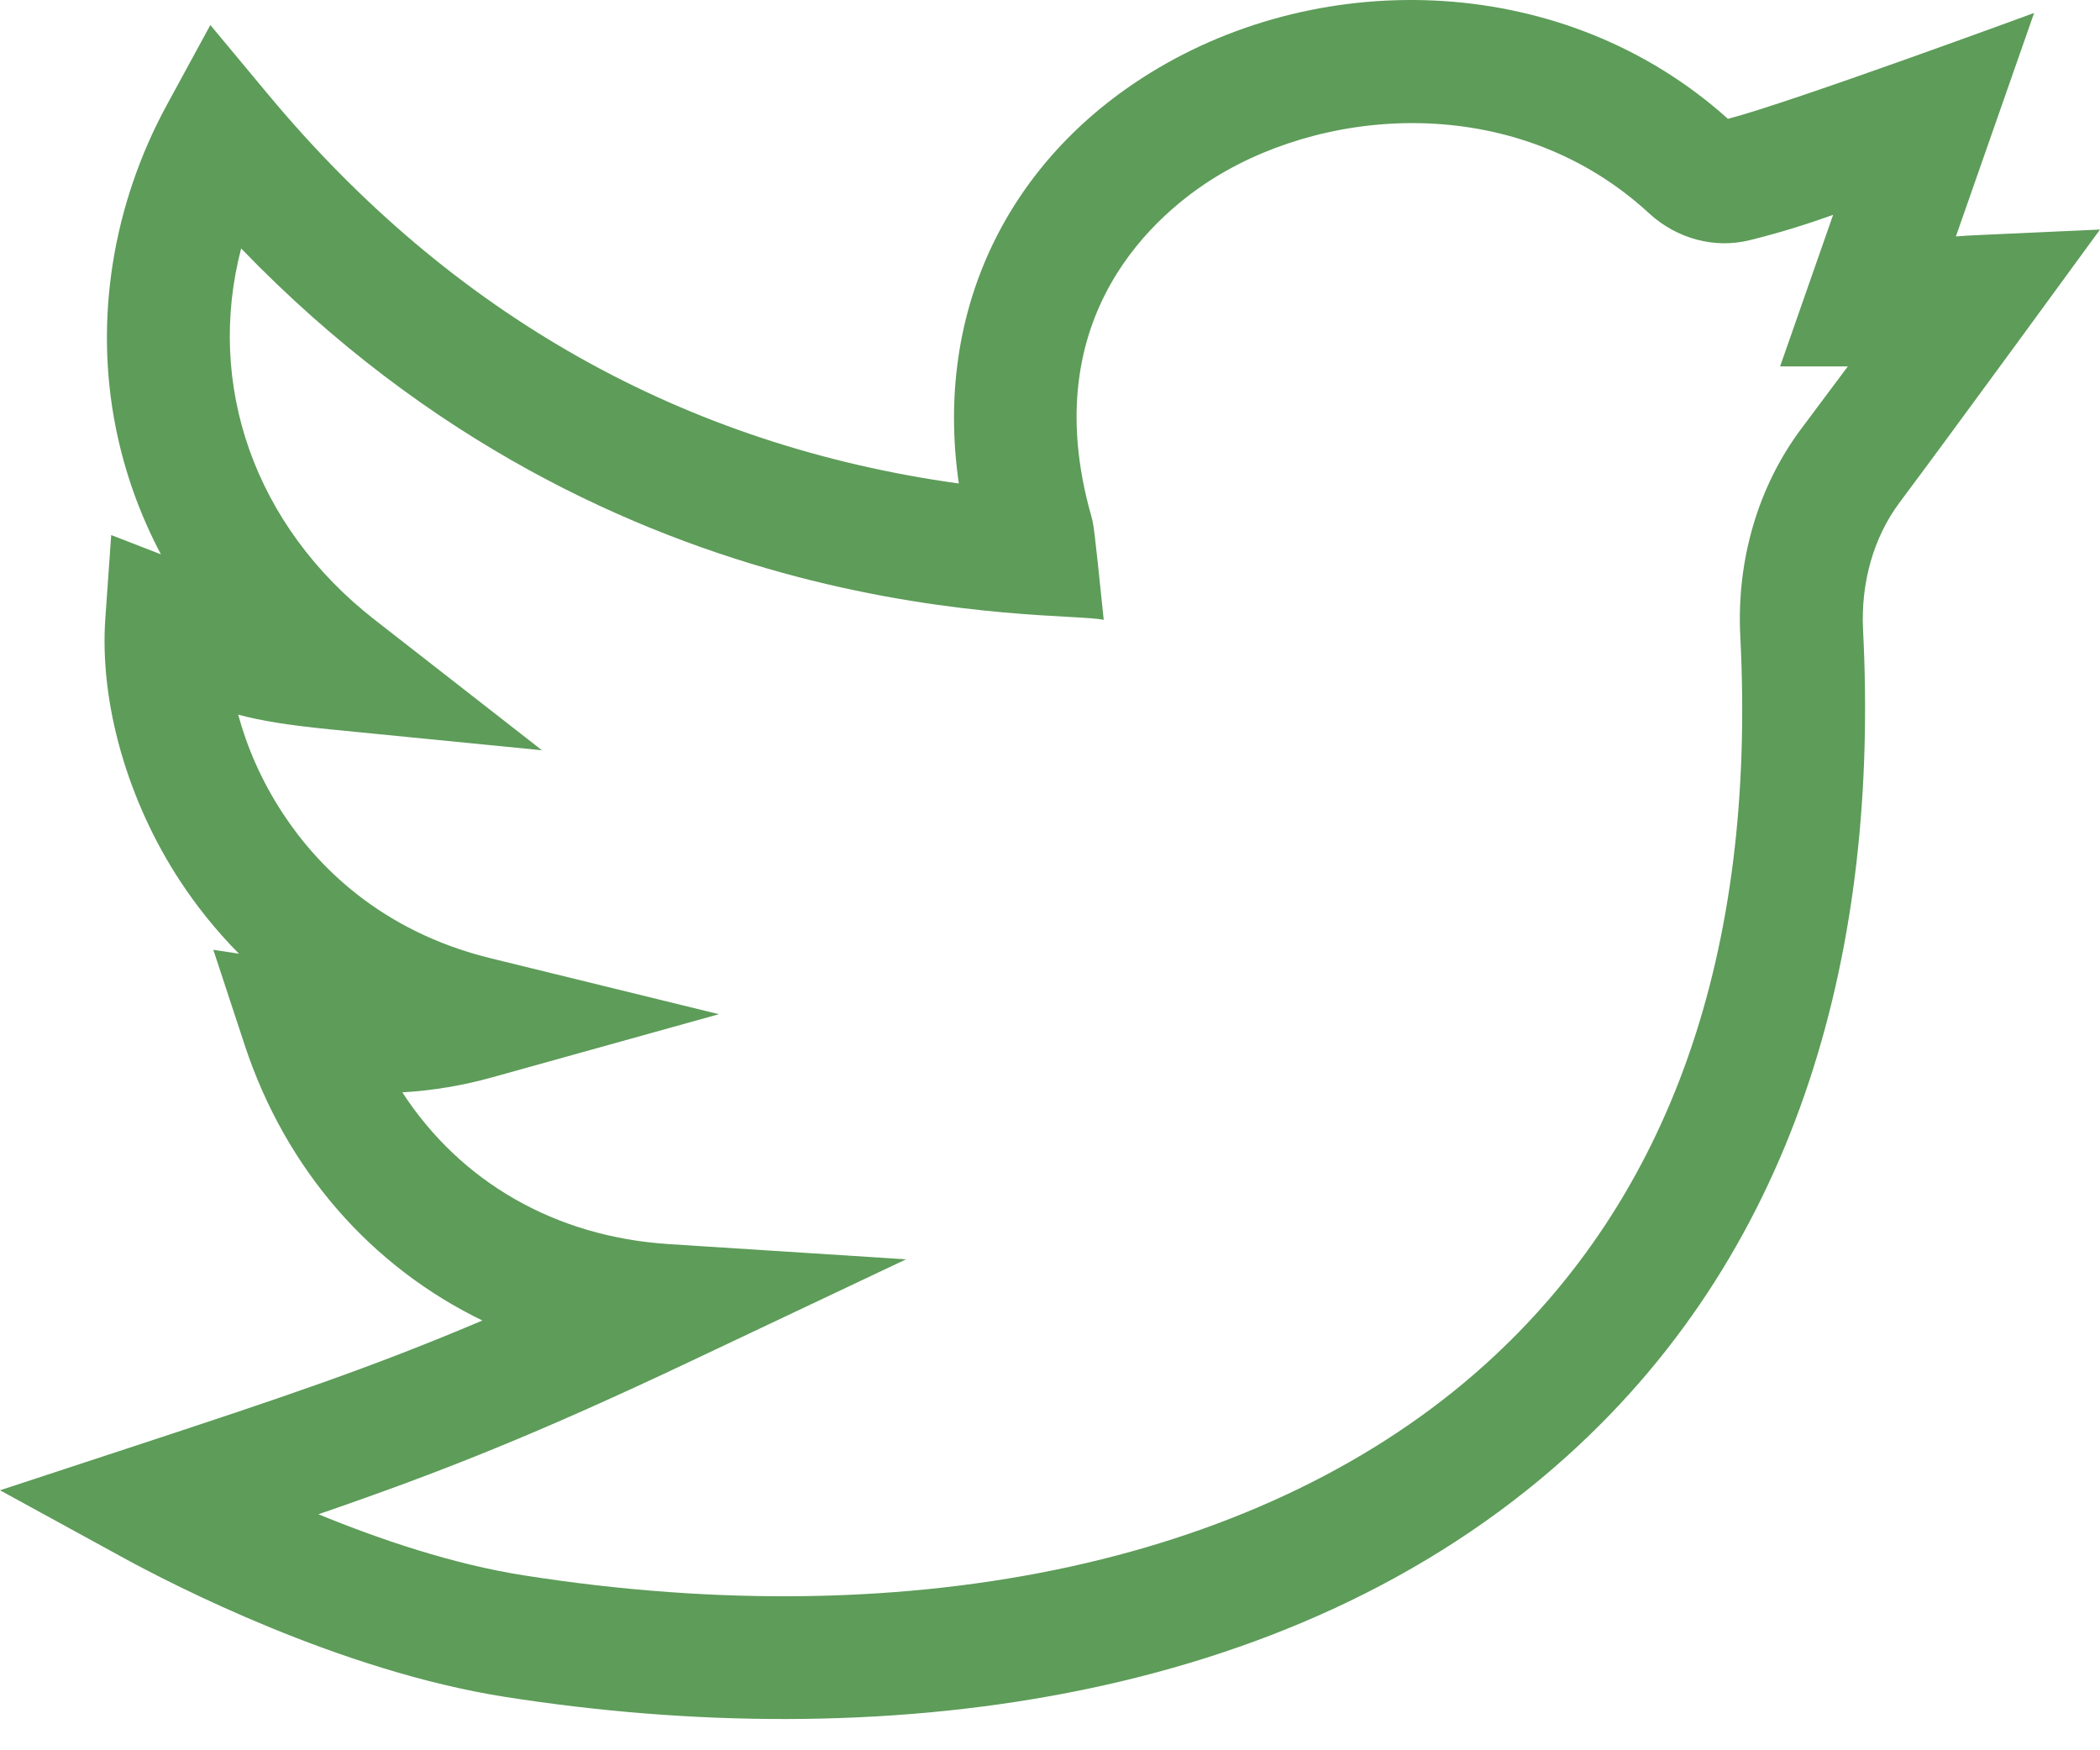 <svg width="24" height="20" viewBox="0 0 24 20" fill="none" xmlns="http://www.w3.org/2000/svg">
<path d="M24 2.623C22.49 2.693 22.523 2.687 22.353 2.702L23.247 0.148C23.247 0.148 20.456 1.175 19.748 1.358C17.89 -0.312 15.128 -0.385 13.154 0.828C11.537 1.822 10.669 3.529 10.958 5.525C7.811 5.088 5.16 3.596 3.066 1.081L2.404 0.286L1.909 1.195C1.284 2.343 1.076 3.655 1.324 4.891C1.426 5.398 1.599 5.881 1.839 6.334L1.271 6.114L1.204 7.063C1.135 8.027 1.456 9.152 2.062 10.073C2.233 10.332 2.453 10.617 2.731 10.898L2.438 10.853L2.796 11.94C3.267 13.369 4.244 14.474 5.513 15.089C4.246 15.627 3.222 15.97 1.54 16.523L0 17.029L1.422 17.807C1.964 18.103 3.88 19.093 5.773 19.39C9.981 20.05 14.718 19.513 17.907 16.64C20.594 14.221 21.475 10.78 21.292 7.198C21.265 6.656 21.413 6.139 21.71 5.741C22.306 4.946 23.996 2.629 24 2.623ZM20.586 4.899C20.092 5.559 19.845 6.401 19.889 7.27C20.074 10.883 19.091 13.684 16.968 15.596C14.487 17.83 10.486 18.707 5.991 18.002C5.177 17.875 4.335 17.589 3.639 17.303C5.05 16.818 6.139 16.385 7.899 15.552L10.355 14.39L7.643 14.216C6.344 14.133 5.262 13.504 4.598 12.482C4.951 12.461 5.291 12.404 5.63 12.309L8.216 11.589L5.608 10.95C4.341 10.64 3.619 9.882 3.236 9.3C2.984 8.918 2.82 8.527 2.722 8.166C2.983 8.236 3.288 8.286 3.78 8.335L6.194 8.573L4.281 7.081C2.903 6.007 2.351 4.392 2.756 2.839C7.056 7.3 12.106 6.965 12.614 7.083C12.502 5.996 12.499 5.994 12.47 5.89C11.819 3.589 13.246 2.421 13.889 2.025C15.233 1.199 17.367 1.075 18.844 2.435C19.163 2.729 19.595 2.845 19.999 2.744C20.361 2.654 20.659 2.559 20.95 2.455L20.344 4.187L21.118 4.187C20.972 4.383 20.797 4.618 20.586 4.899Z" fill="#5D9C59"/>
</svg>
